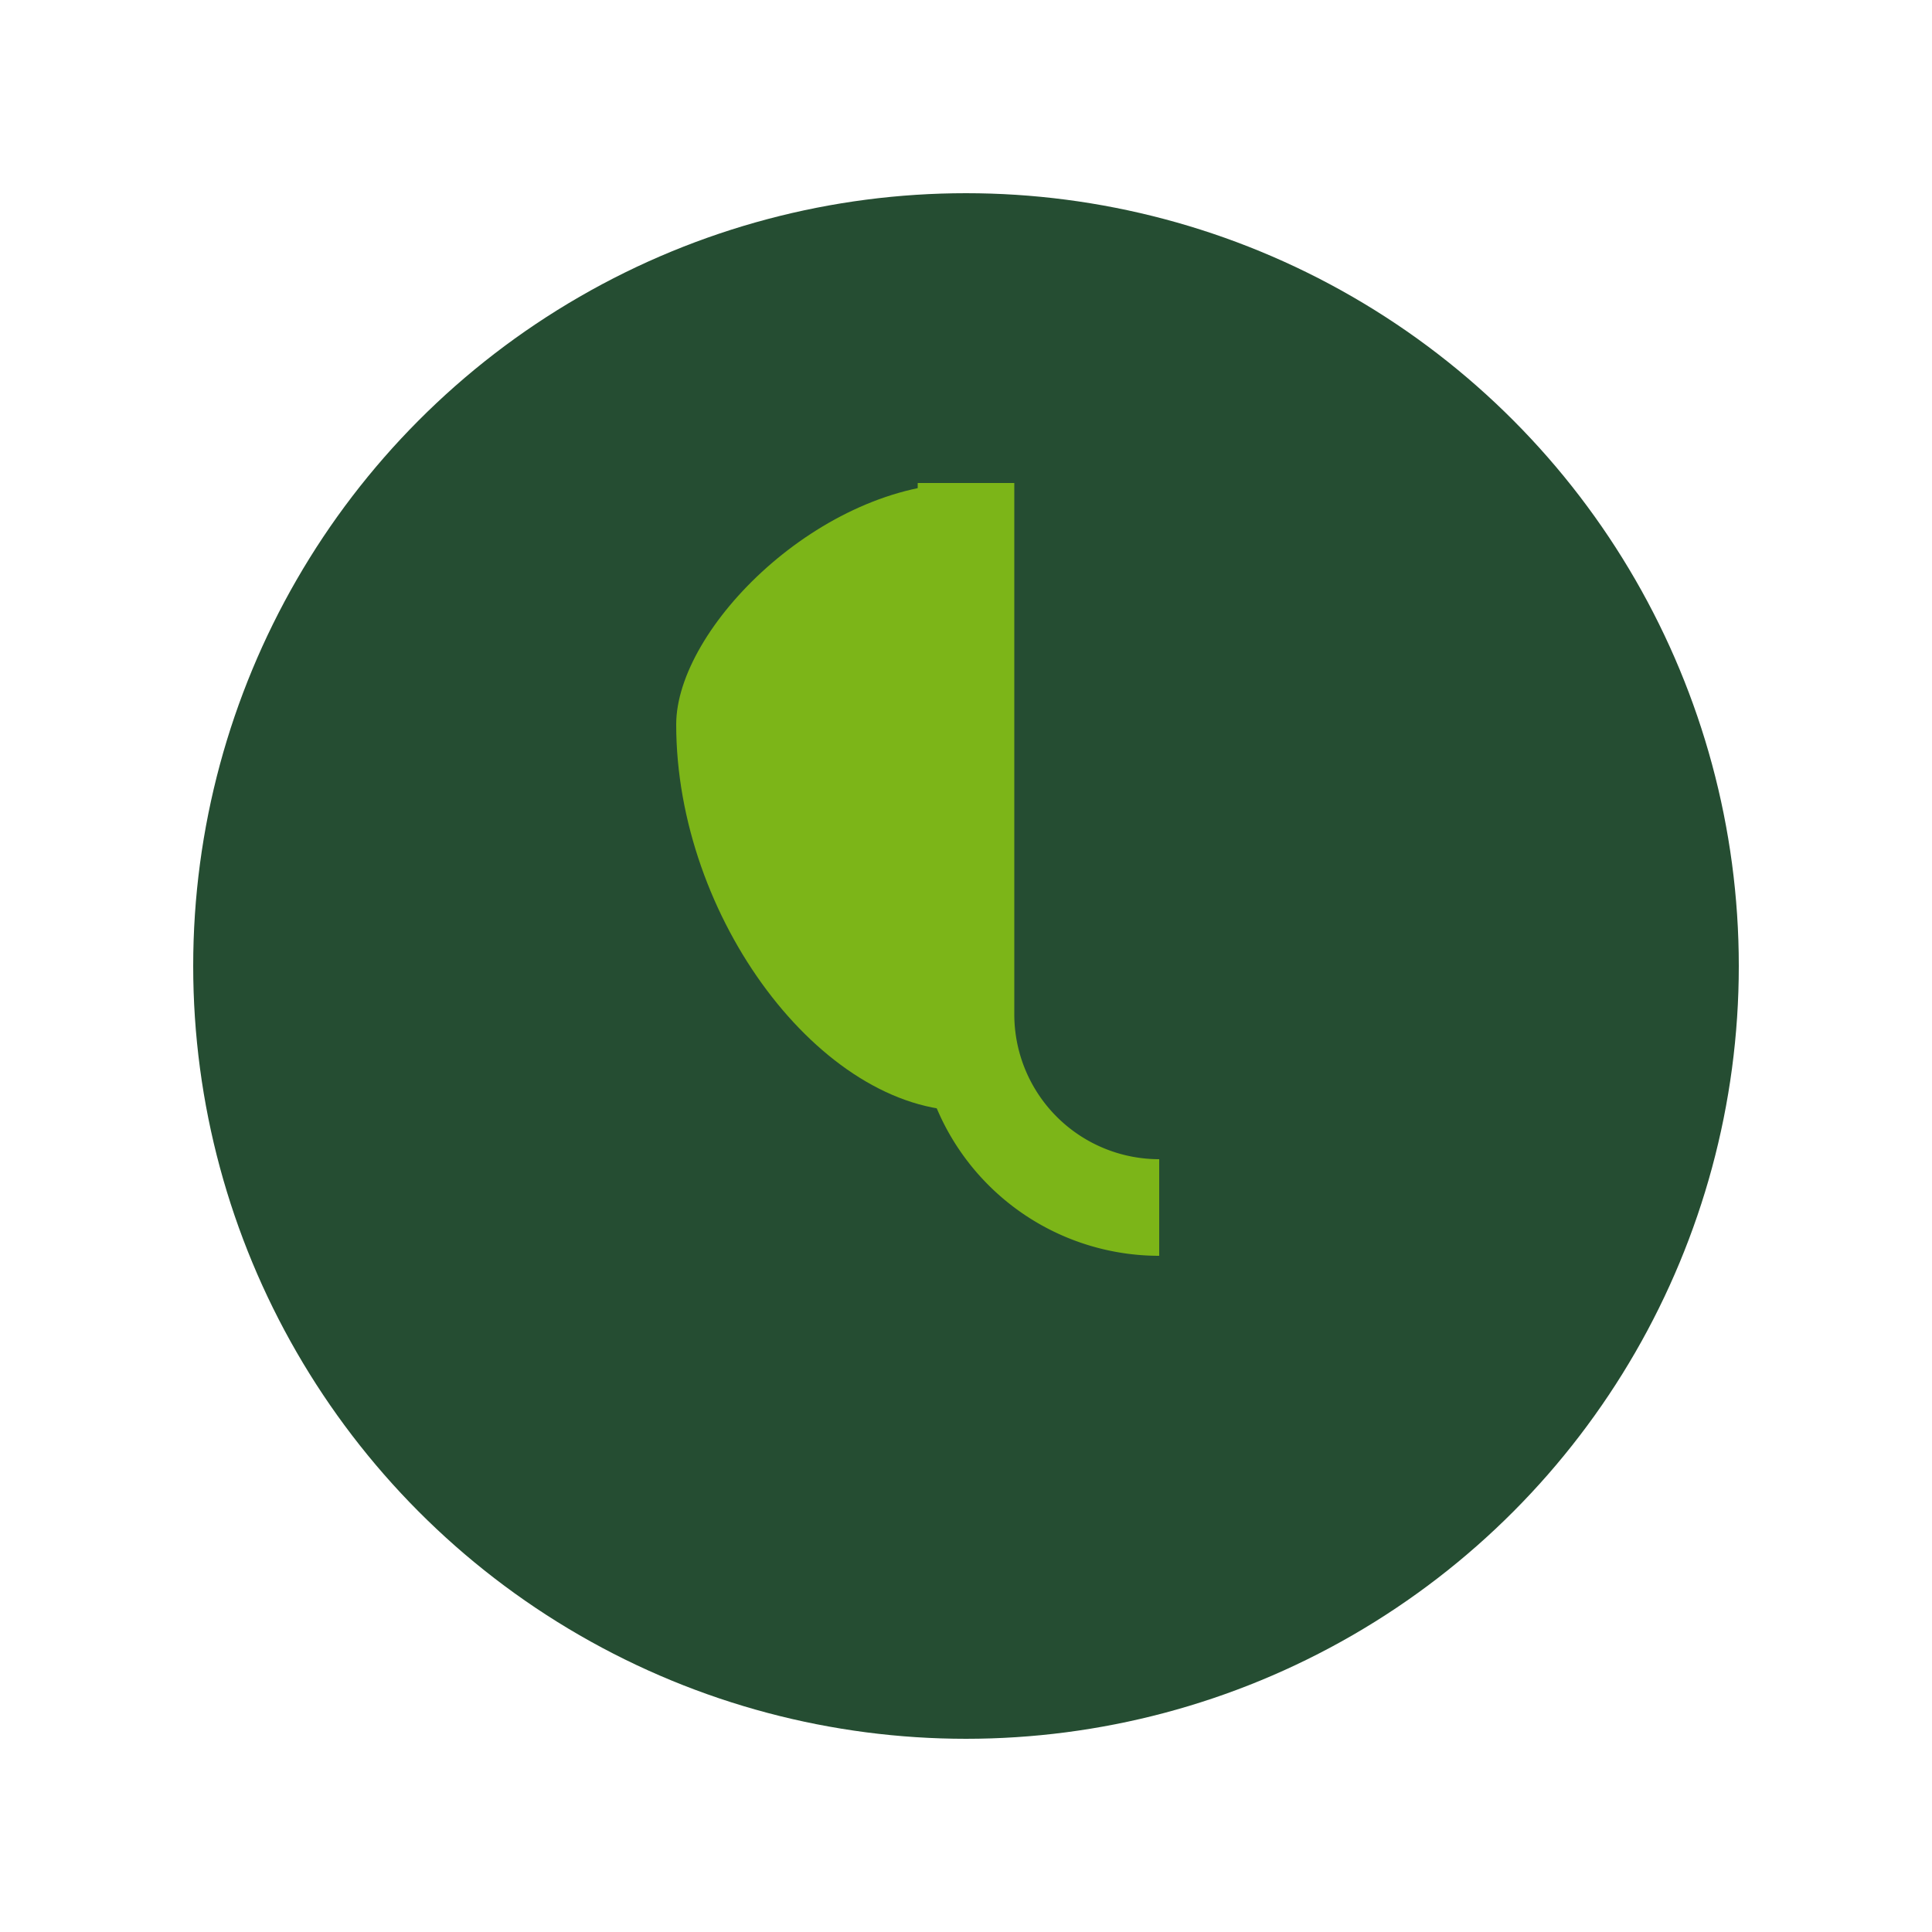<?xml version="1.0" encoding="UTF-8"?>
<svg xmlns="http://www.w3.org/2000/svg" width="40" height="40" viewBox="0 0 40 40"><circle cx="20" cy="20" r="16" fill="#254D32"/><path d="M20 10v11a4 4 0 0 0 4 4" stroke="#7CB518" stroke-width="2" fill="none"/><path d="M20 23c-3 0-6-4-6-8C14 13 17 10 20 10" fill="#7CB518"/></svg>
